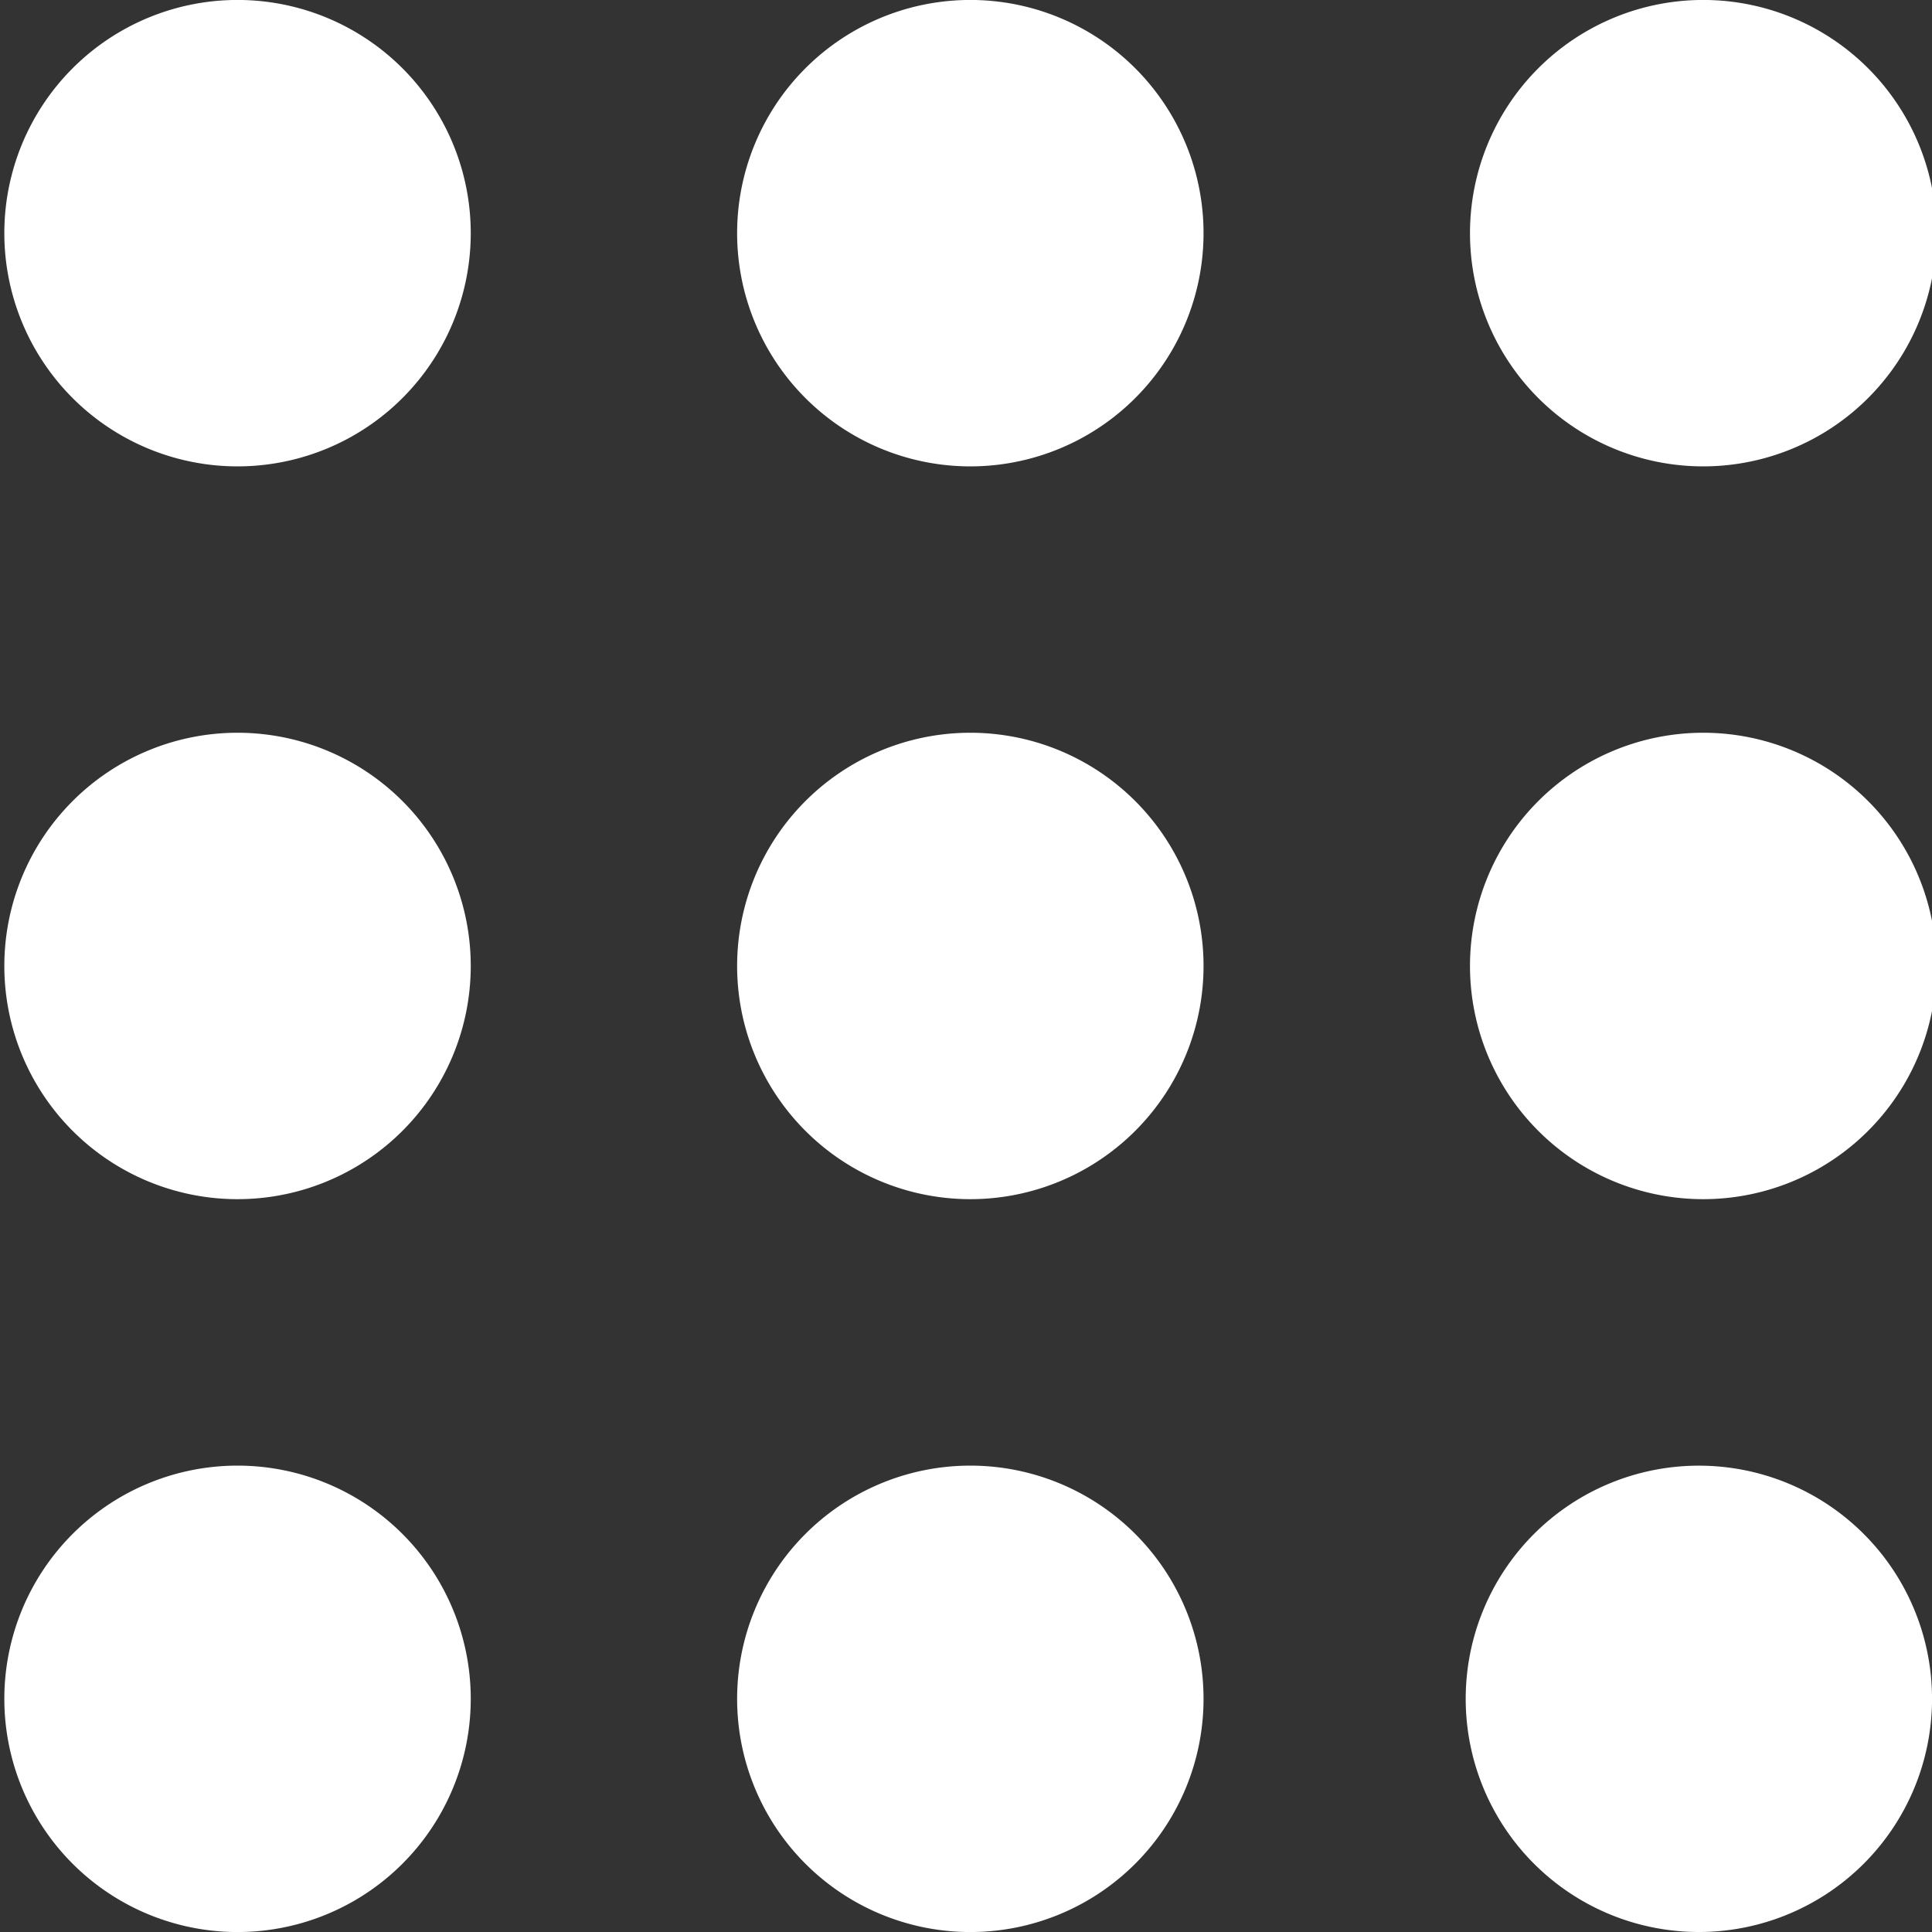 <svg width="24" height="24" viewBox="0 0 24 24" fill="none" xmlns="http://www.w3.org/2000/svg"><rect x="0" y="0" width="24" height="24" fill="#333333" stroke="none"/><path fill-rule="evenodd" clip-rule="evenodd" d="M2.897 5.793a2.897 2.897 0 1 0 0-5.793 2.897 2.897 0 0 0 0 5.793zm0 9.103a2.897 2.897 0 1 0 0-5.793 2.897 2.897 0 0 0 0 5.793zM12 5.793A2.897 2.897 0 1 0 12 0a2.897 2.897 0 0 0 0 5.793zm0 9.103a2.897 2.897 0 1 0 0-5.793 2.897 2.897 0 0 0 0 5.793zm9.104-9.103a2.897 2.897 0 1 0 0-5.793 2.897 2.897 0 0 0 0 5.793zm0 9.103a2.897 2.897 0 1 0 0-5.793 2.897 2.897 0 0 0 0 5.793zM2.897 24a2.897 2.897 0 1 0 0-5.793 2.897 2.897 0 0 0 0 5.793zM12 24a2.897 2.897 0 1 0 0-5.793A2.897 2.897 0 0 0 12 24zm9.104 0a2.896 2.896 0 1 0 0-5.793 2.896 2.896 0 0 0 0 5.793z" fill="#fff"/></svg>